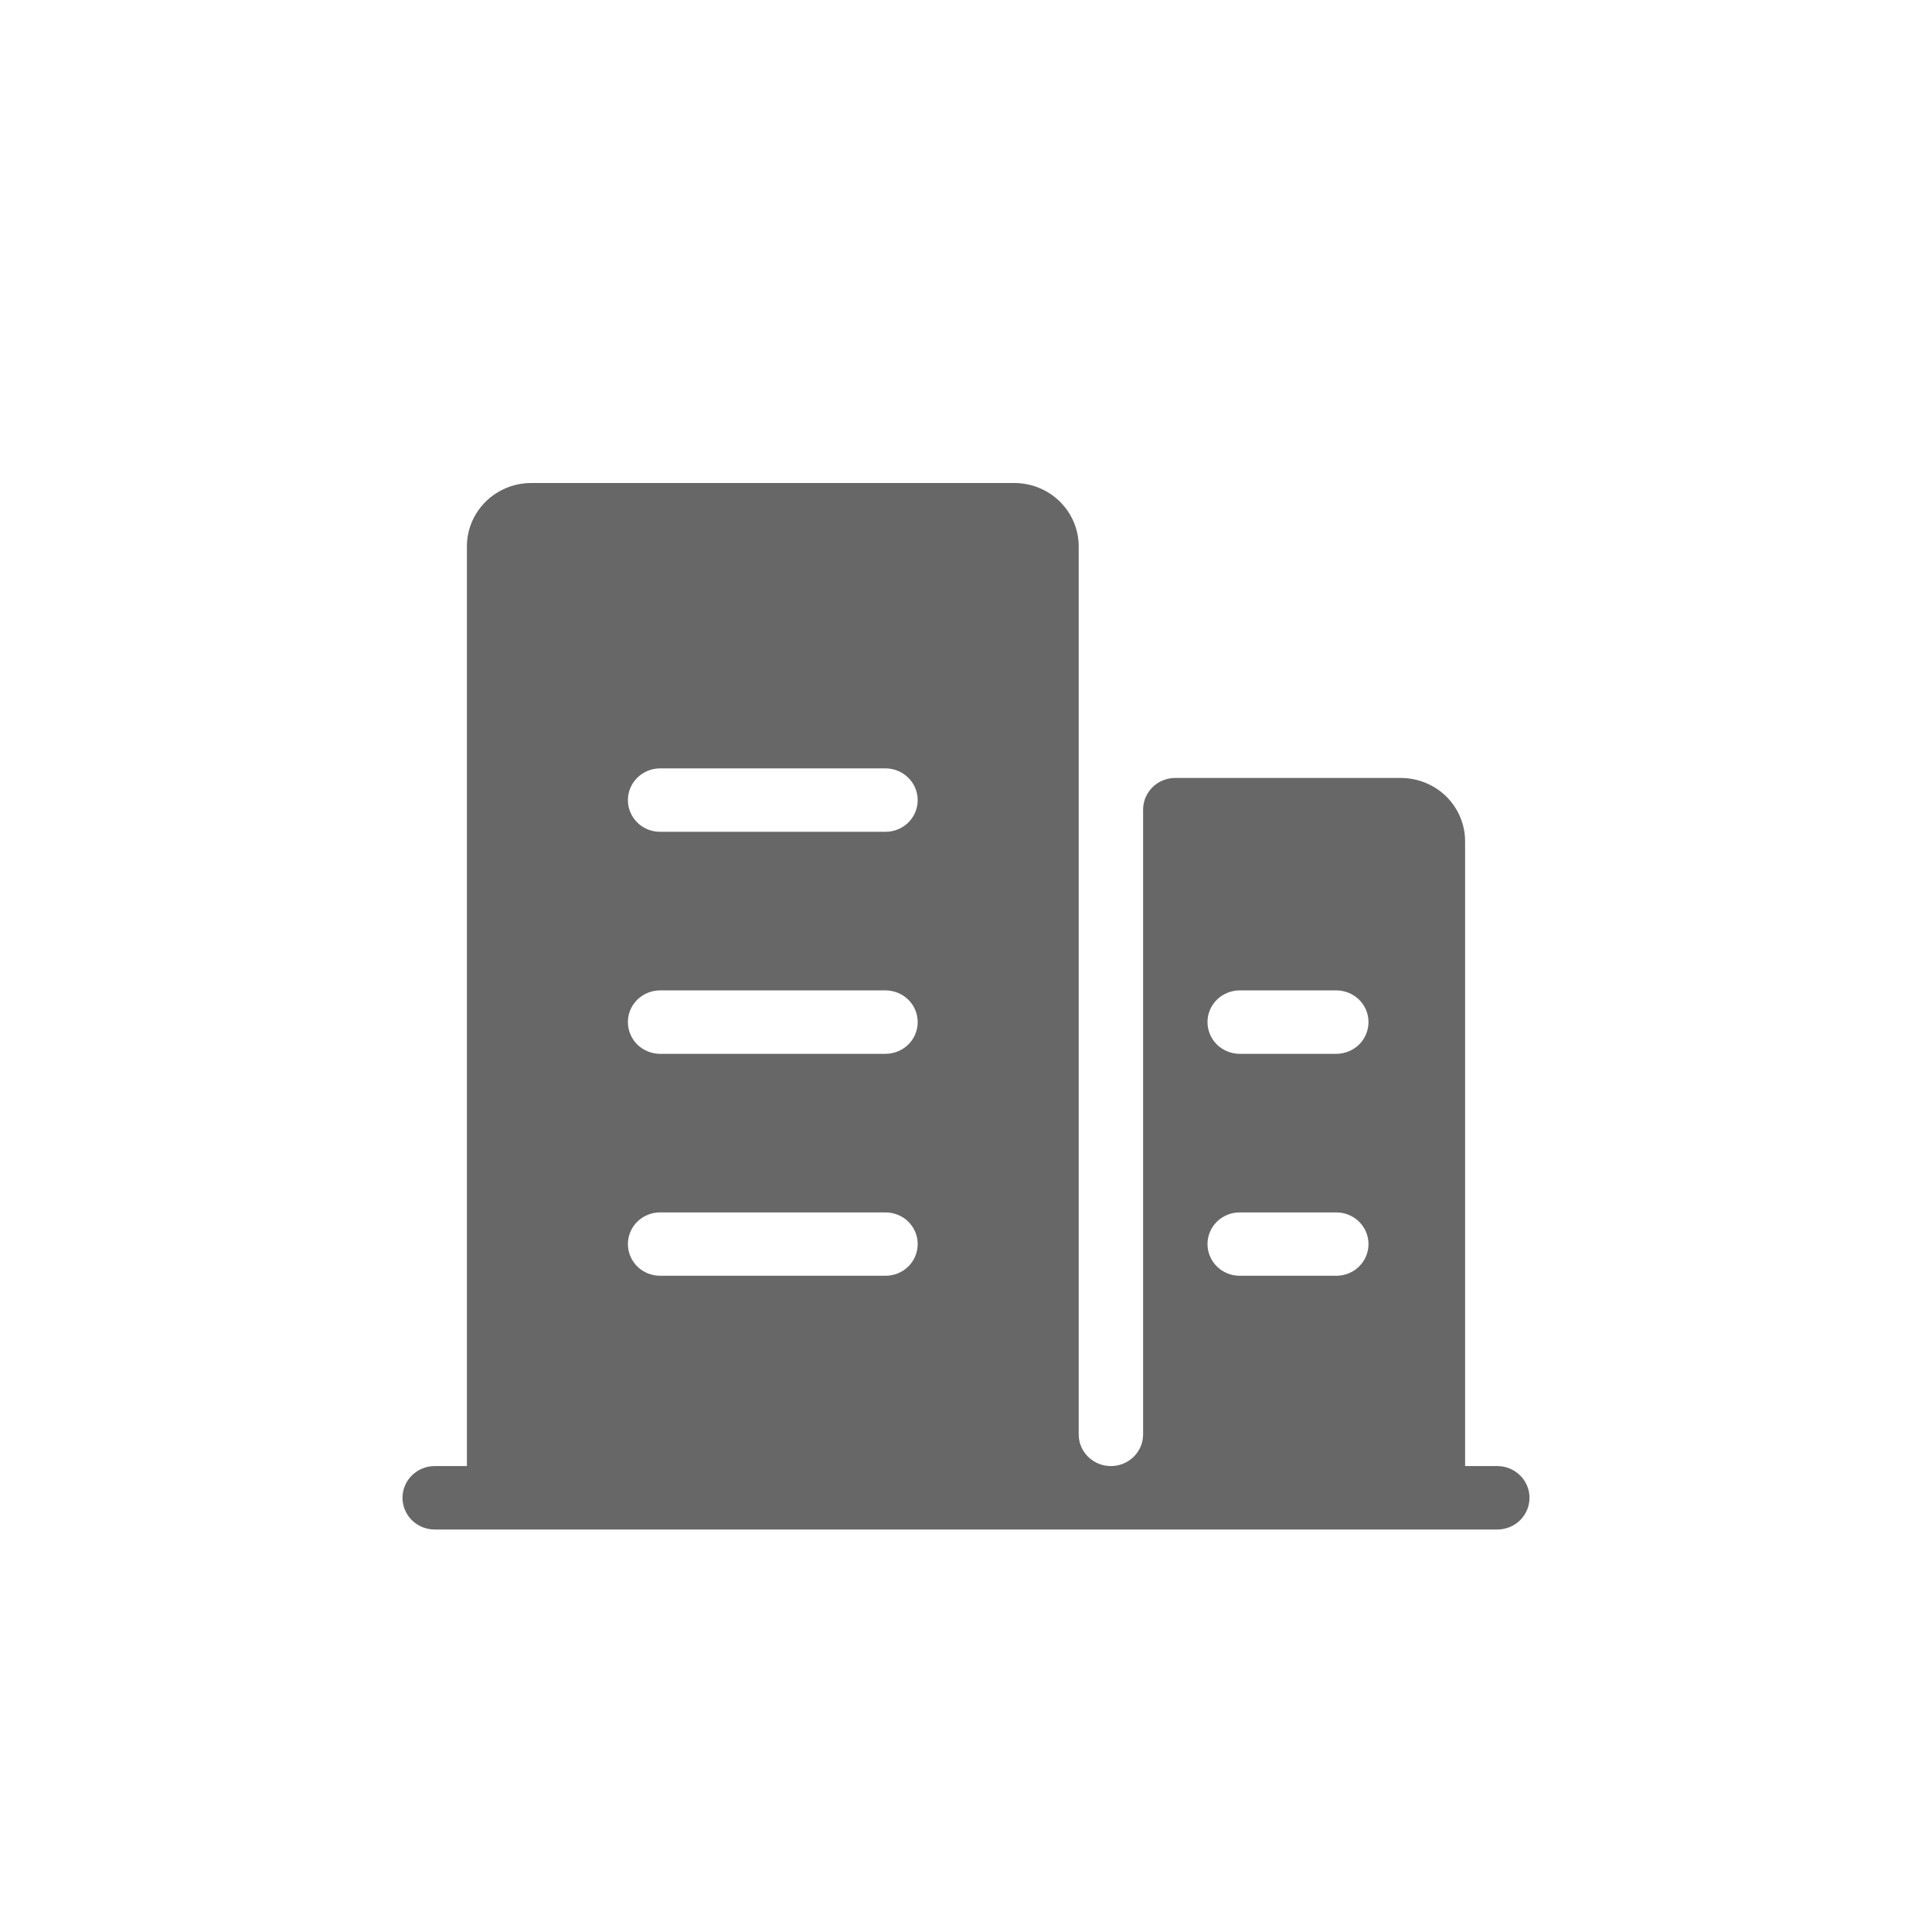 <svg width="24" height="24" viewBox="0 0 24 24" fill="none" xmlns="http://www.w3.org/2000/svg">
<path d="M18.6 18.212H18.2V10.451C18.2 10.243 18.116 10.042 17.966 9.894C17.816 9.747 17.612 9.664 17.4 9.664H14.6C14.547 9.664 14.495 9.674 14.447 9.694C14.398 9.713 14.354 9.742 14.317 9.779C14.28 9.816 14.251 9.859 14.23 9.907C14.21 9.955 14.2 10.006 14.2 10.058V17.818C14.2 17.87 14.19 17.921 14.17 17.969C14.149 18.017 14.12 18.06 14.083 18.097C14.046 18.133 14.002 18.162 13.953 18.182C13.905 18.202 13.852 18.212 13.8 18.212C13.748 18.212 13.695 18.202 13.647 18.182C13.598 18.162 13.554 18.133 13.517 18.097C13.48 18.06 13.45 18.017 13.43 17.969C13.41 17.921 13.4 17.87 13.4 17.818V6.788C13.4 6.579 13.316 6.379 13.166 6.231C13.016 6.083 12.812 6 12.6 6H6.6C6.388 6 6.184 6.083 6.034 6.231C5.884 6.379 5.8 6.579 5.8 6.788V18.212H5.4C5.294 18.212 5.192 18.254 5.117 18.328C5.042 18.401 5 18.502 5 18.606C5 18.71 5.042 18.811 5.117 18.885C5.192 18.959 5.294 19 5.4 19H18.6C18.706 19 18.808 18.959 18.883 18.885C18.958 18.811 19 18.71 19 18.606C19 18.502 18.958 18.401 18.883 18.328C18.808 18.254 18.706 18.212 18.6 18.212ZM15.4 12.303H16.6C16.706 12.303 16.808 12.345 16.883 12.418C16.958 12.492 17 12.592 17 12.697C17 12.801 16.958 12.902 16.883 12.976C16.808 13.049 16.706 13.091 16.6 13.091H15.4C15.294 13.091 15.192 13.049 15.117 12.976C15.042 12.902 15 12.801 15 12.697C15 12.592 15.042 12.492 15.117 12.418C15.192 12.345 15.294 12.303 15.4 12.303ZM15.4 15.061H16.6C16.706 15.061 16.808 15.102 16.883 15.176C16.958 15.25 17 15.35 17 15.454C17 15.559 16.958 15.659 16.883 15.733C16.808 15.807 16.706 15.848 16.6 15.848H15.4C15.294 15.848 15.192 15.807 15.117 15.733C15.042 15.659 15 15.559 15 15.454C15 15.35 15.042 15.25 15.117 15.176C15.192 15.102 15.294 15.061 15.4 15.061ZM8.2 9.545H11C11.106 9.545 11.208 9.587 11.283 9.661C11.358 9.735 11.4 9.835 11.4 9.939C11.4 10.044 11.358 10.144 11.283 10.218C11.208 10.292 11.106 10.333 11 10.333H8.2C8.094 10.333 7.992 10.292 7.917 10.218C7.842 10.144 7.8 10.044 7.8 9.939C7.8 9.835 7.842 9.735 7.917 9.661C7.992 9.587 8.094 9.545 8.2 9.545ZM8.2 12.303H11C11.106 12.303 11.208 12.345 11.283 12.418C11.358 12.492 11.4 12.592 11.4 12.697C11.4 12.801 11.358 12.902 11.283 12.976C11.208 13.049 11.106 13.091 11 13.091H8.2C8.094 13.091 7.992 13.049 7.917 12.976C7.842 12.902 7.8 12.801 7.8 12.697C7.8 12.592 7.842 12.492 7.917 12.418C7.992 12.345 8.094 12.303 8.2 12.303ZM8.2 15.061H11C11.106 15.061 11.208 15.102 11.283 15.176C11.358 15.25 11.4 15.35 11.4 15.454C11.4 15.559 11.358 15.659 11.283 15.733C11.208 15.807 11.106 15.848 11 15.848H8.2C8.094 15.848 7.992 15.807 7.917 15.733C7.842 15.659 7.8 15.559 7.8 15.454C7.8 15.35 7.842 15.25 7.917 15.176C7.992 15.102 8.094 15.061 8.2 15.061Z" fill="#676767"/>
</svg>
